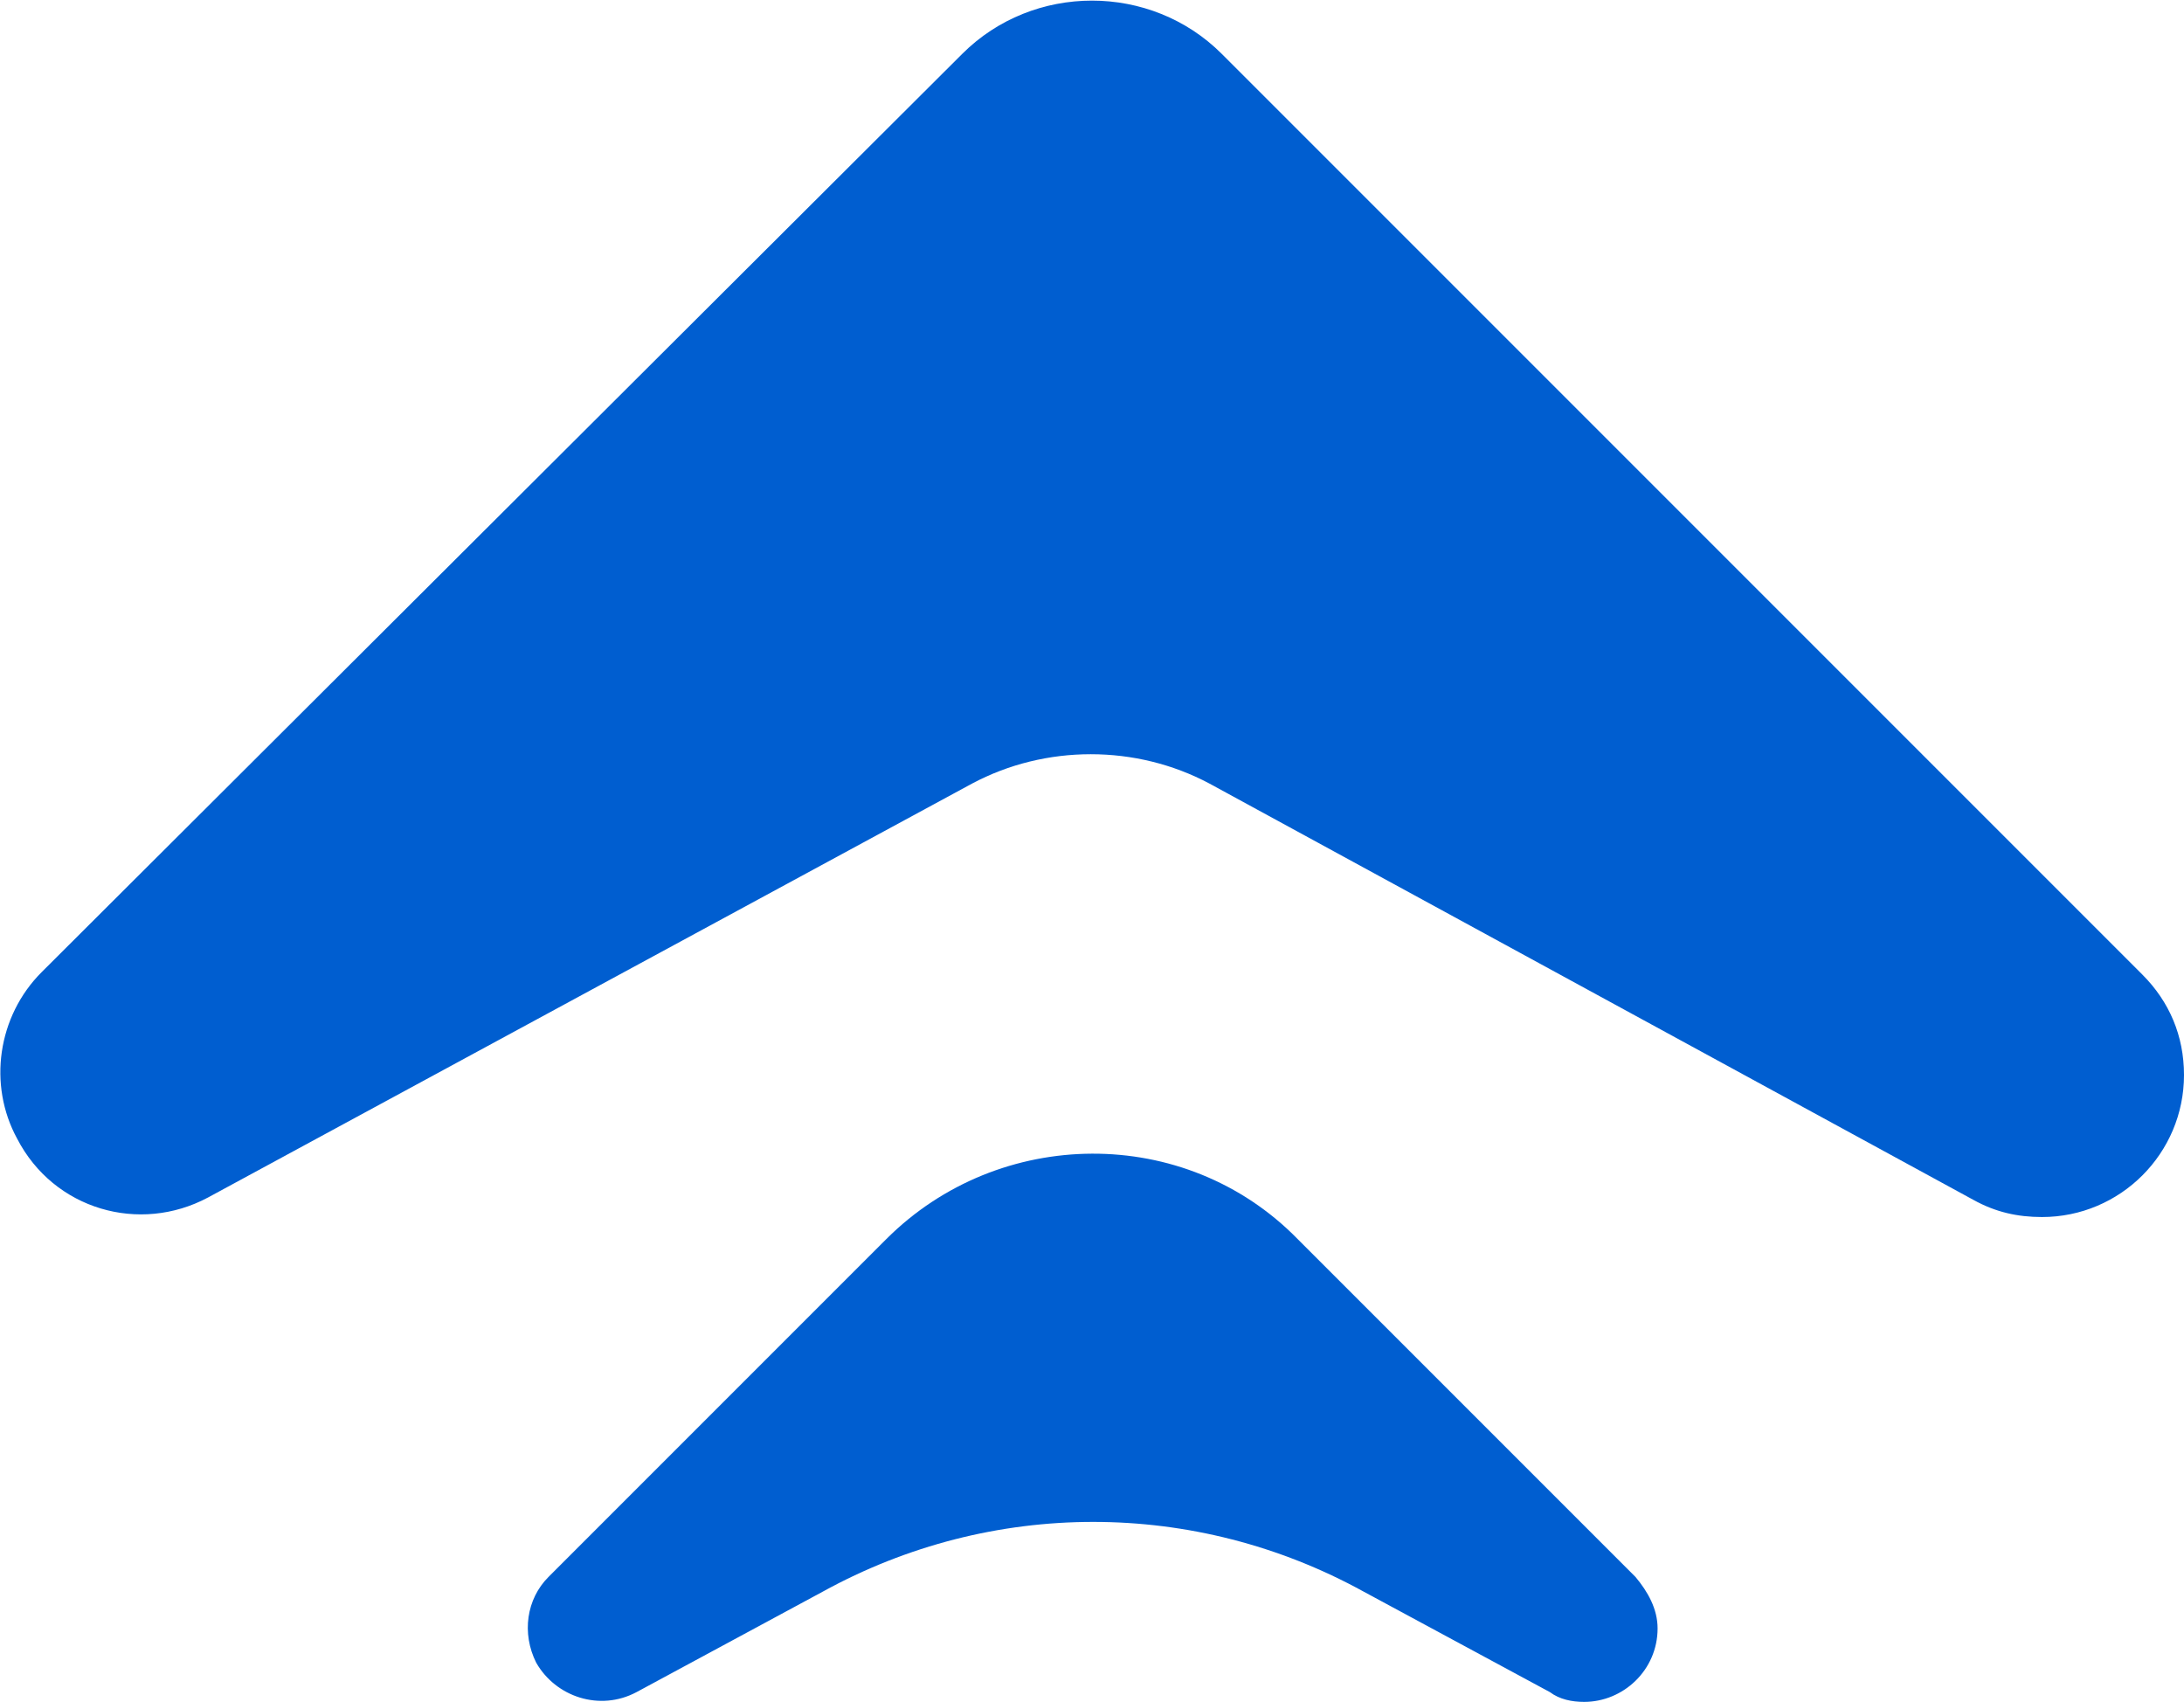 <svg version="1.1" id="Capa_1" xmlns="http://www.w3.org/2000/svg" xmlns:xlink="http://www.w3.org/1999/xlink" x="0px" y="0px" viewBox="0 0 89.2 69.5" style="enable-background:new 0 0 89.2 69.5;" xml:space="preserve">
<style type="text/css">
	.st0{fill:#005ED0;}
</style>
<g id="Capa_2_00000160886386347295286760000018302817415425979532_">
	<g id="Capa_1-2">
		<path class="st0" d="M89.2,43.9L89.2,43.9c0,3.2-2.6,5.8-5.8,5.8c-1,0-1.9-0.2-2.8-0.7L49.4,32c-3-1.6-6.7-1.6-9.7,0L8.5,48.9
			c-2.8,1.5-6.3,0.5-7.8-2.4c-1.2-2.2-0.8-5,1-6.8L39.3,2.2c2.9-2.9,7.7-2.9,10.6,0l37.6,37.6C88.6,40.9,89.2,42.3,89.2,43.9"></path>
		<path class="st0" d="M67.7,66.5L67.7,66.5c0,1.7-1.4,3-3,3c-0.5,0-1-0.1-1.4-0.4L55.7,65c-6.9-3.8-15.2-3.8-22.1,0l-7.6,4.1
			c-1.5,0.8-3.3,0.2-4.1-1.2c-0.6-1.2-0.4-2.6,0.5-3.5l13.8-13.8c4.6-4.6,12.2-4.7,16.8,0c0,0,0,0,0,0l13.8,13.8
			C67.3,65,67.7,65.7,67.7,66.5"></path>
	</g>
</g>
</svg>
